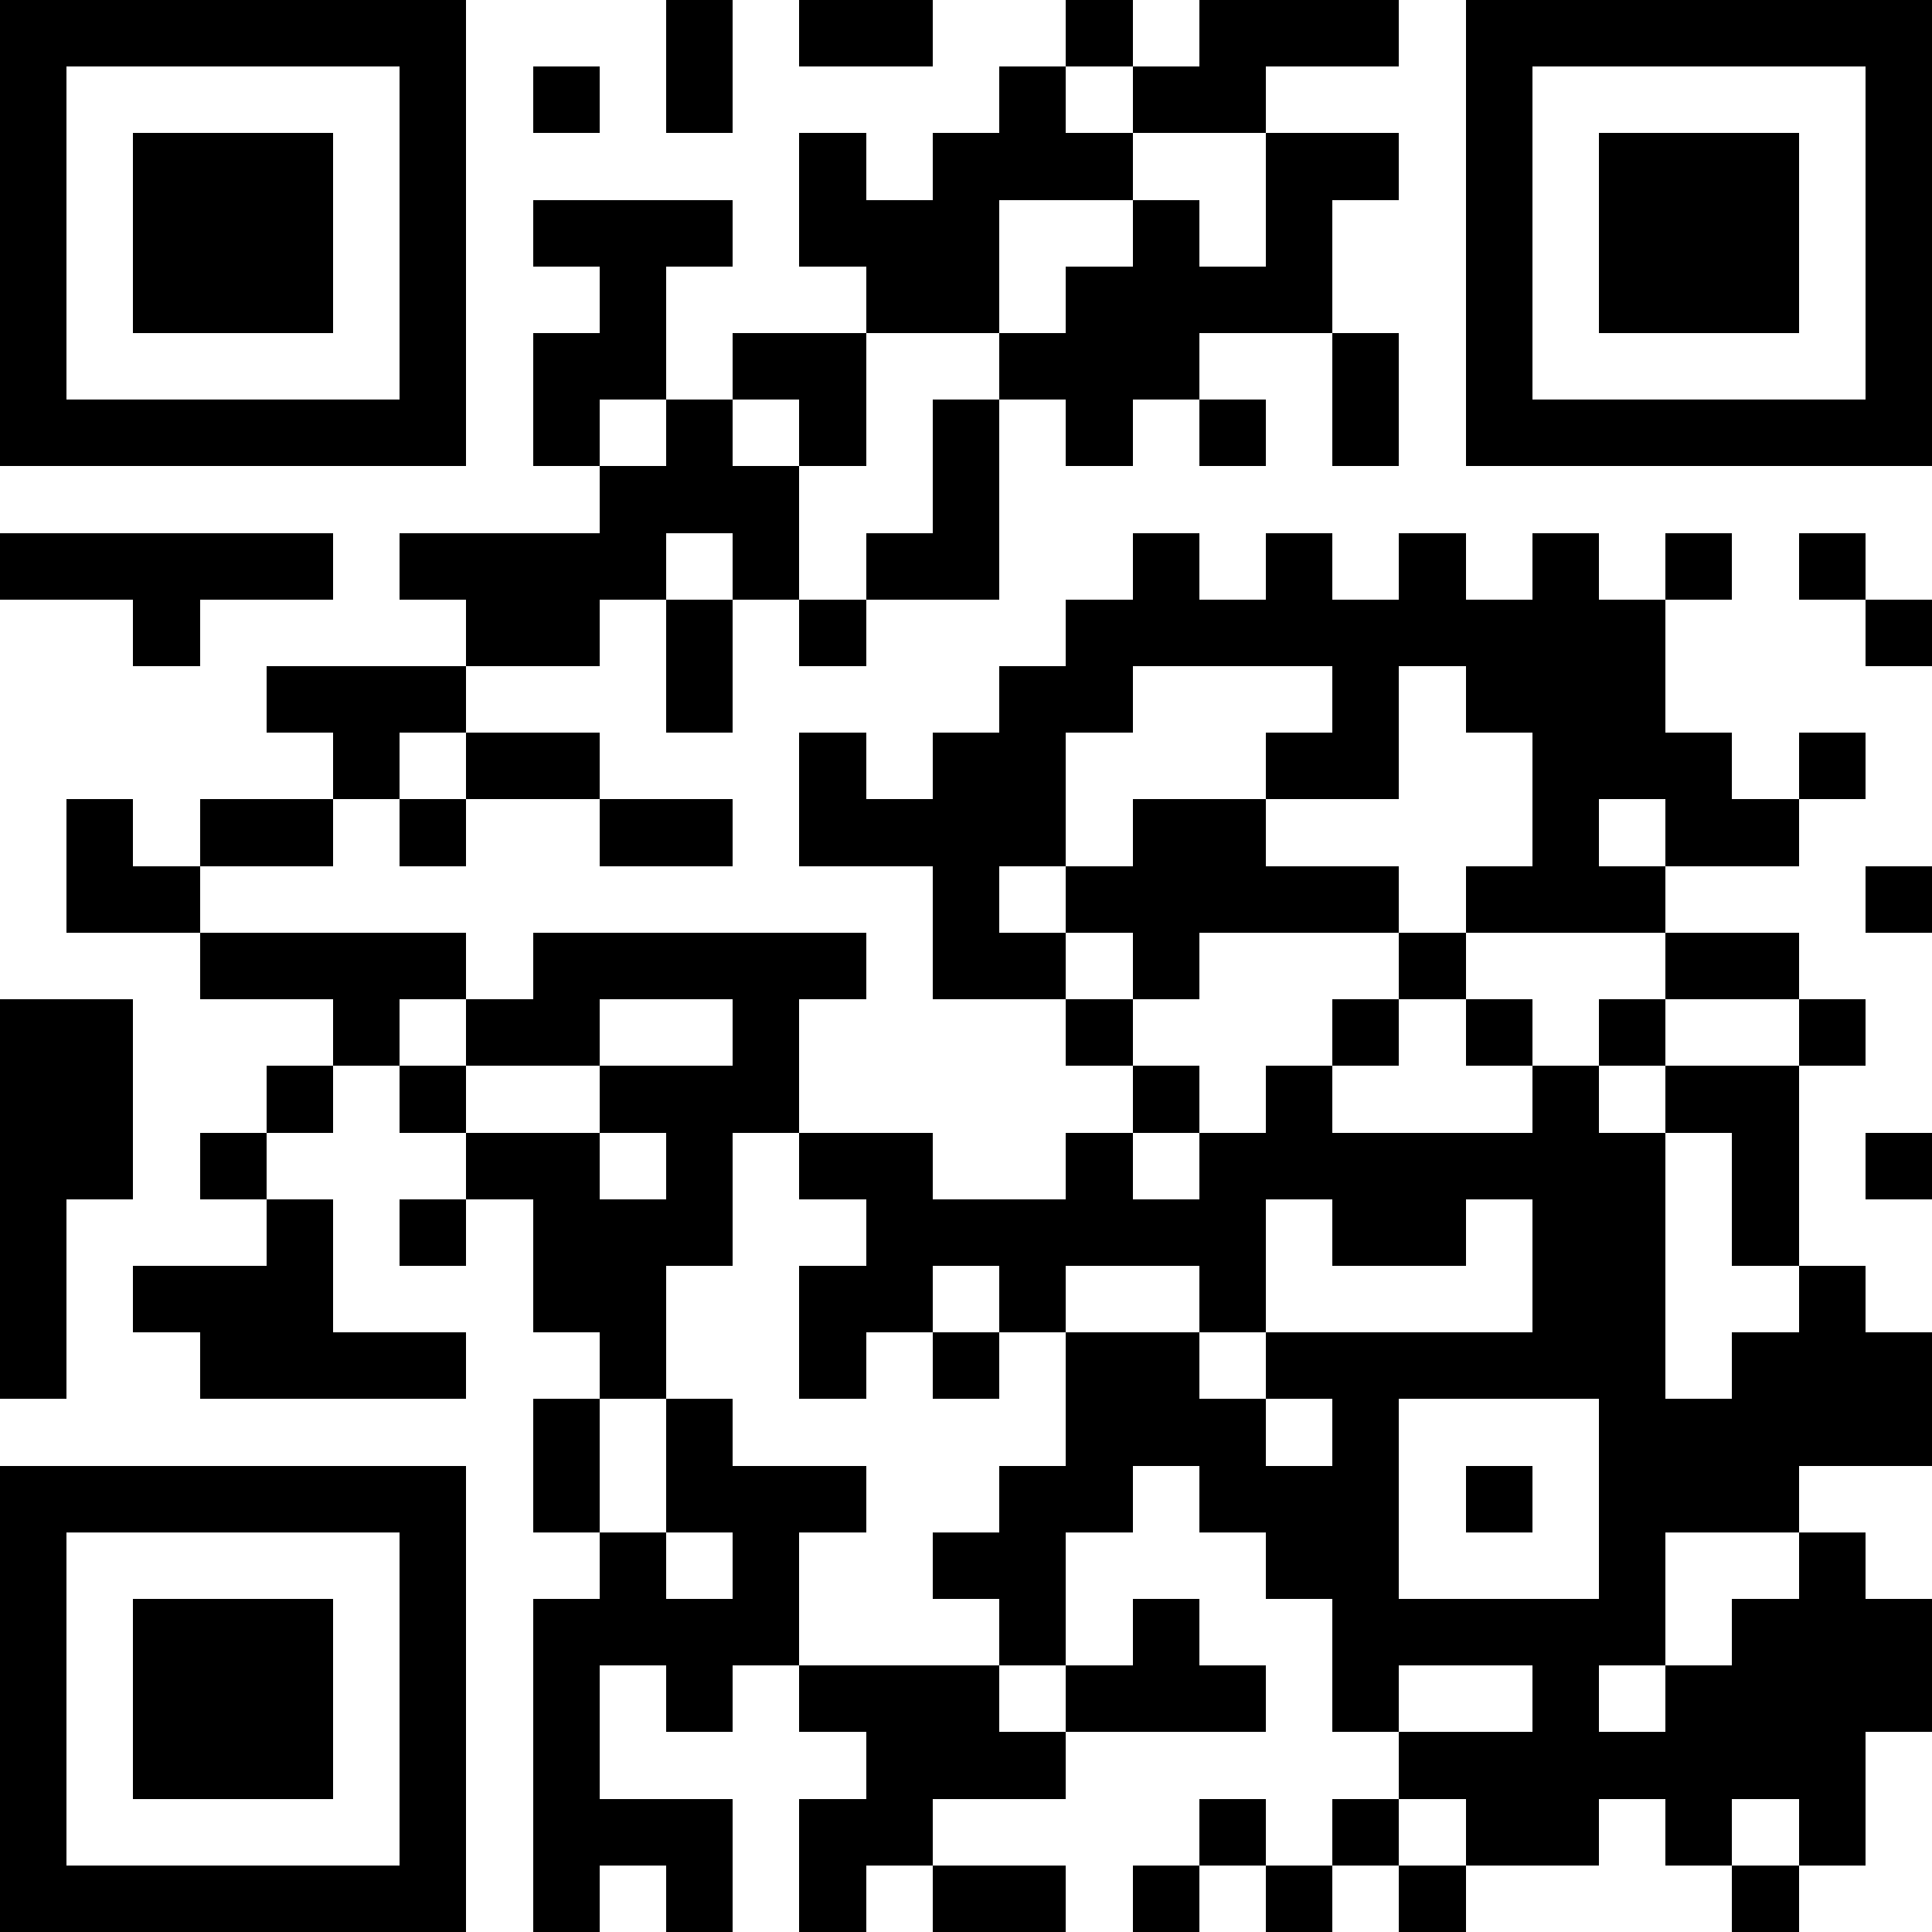 <svg version="1.1" baseProfile="full" shape-rendering="crispEdges" width="725" height="725" xmlns="http://www.w3.org/2000/svg" xmlns:xlink="http://www.w3.org/1999/xlink"><rect x="0" y="0" width="725" height="725" fill="#fff" />
<rect x="0" y="0" width="175" height="25" fill="#000" />
<rect x="250" y="0" width="25" height="50" fill="#000" />
<rect x="300" y="0" width="50" height="25" fill="#000" />
<rect x="400" y="0" width="25" height="25" fill="#000" />
<rect x="450" y="0" width="75" height="25" fill="#000" />
<rect x="550" y="0" width="175" height="25" fill="#000" />
<rect x="0" y="25" width="25" height="125" fill="#000" />
<rect x="150" y="25" width="25" height="125" fill="#000" />
<rect x="200" y="25" width="25" height="25" fill="#000" />
<rect x="375" y="25" width="25" height="25" fill="#000" />
<rect x="425" y="25" width="50" height="25" fill="#000" />
<rect x="550" y="25" width="25" height="125" fill="#000" />
<rect x="700" y="25" width="25" height="125" fill="#000" />
<rect x="50" y="50" width="75" height="75" fill="#000" />
<rect x="300" y="50" width="25" height="25" fill="#000" />
<rect x="350" y="50" width="75" height="25" fill="#000" />
<rect x="475" y="50" width="50" height="25" fill="#000" />
<rect x="600" y="50" width="75" height="75" fill="#000" />
<rect x="200" y="75" width="75" height="25" fill="#000" />
<rect x="300" y="75" width="75" height="25" fill="#000" />
<rect x="425" y="75" width="25" height="25" fill="#000" />
<rect x="475" y="75" width="25" height="25" fill="#000" />
<rect x="225" y="100" width="25" height="25" fill="#000" />
<rect x="325" y="100" width="50" height="25" fill="#000" />
<rect x="400" y="100" width="100" height="25" fill="#000" />
<rect x="200" y="125" width="50" height="25" fill="#000" />
<rect x="275" y="125" width="50" height="25" fill="#000" />
<rect x="375" y="125" width="75" height="25" fill="#000" />
<rect x="500" y="125" width="25" height="50" fill="#000" />
<rect x="0" y="150" width="175" height="25" fill="#000" />
<rect x="200" y="150" width="25" height="25" fill="#000" />
<rect x="250" y="150" width="25" height="25" fill="#000" />
<rect x="300" y="150" width="25" height="25" fill="#000" />
<rect x="350" y="150" width="25" height="50" fill="#000" />
<rect x="400" y="150" width="25" height="25" fill="#000" />
<rect x="450" y="150" width="25" height="25" fill="#000" />
<rect x="550" y="150" width="175" height="25" fill="#000" />
<rect x="225" y="175" width="75" height="25" fill="#000" />
<rect x="0" y="200" width="125" height="25" fill="#000" />
<rect x="150" y="200" width="100" height="25" fill="#000" />
<rect x="275" y="200" width="25" height="25" fill="#000" />
<rect x="325" y="200" width="50" height="25" fill="#000" />
<rect x="425" y="200" width="25" height="25" fill="#000" />
<rect x="475" y="200" width="25" height="25" fill="#000" />
<rect x="525" y="200" width="25" height="25" fill="#000" />
<rect x="575" y="200" width="25" height="25" fill="#000" />
<rect x="625" y="200" width="25" height="25" fill="#000" />
<rect x="675" y="200" width="25" height="25" fill="#000" />
<rect x="50" y="225" width="25" height="25" fill="#000" />
<rect x="175" y="225" width="50" height="25" fill="#000" />
<rect x="250" y="225" width="25" height="50" fill="#000" />
<rect x="300" y="225" width="25" height="25" fill="#000" />
<rect x="400" y="225" width="225" height="25" fill="#000" />
<rect x="700" y="225" width="25" height="25" fill="#000" />
<rect x="100" y="250" width="75" height="25" fill="#000" />
<rect x="375" y="250" width="50" height="25" fill="#000" />
<rect x="500" y="250" width="25" height="25" fill="#000" />
<rect x="550" y="250" width="75" height="25" fill="#000" />
<rect x="125" y="275" width="25" height="25" fill="#000" />
<rect x="175" y="275" width="50" height="25" fill="#000" />
<rect x="300" y="275" width="25" height="25" fill="#000" />
<rect x="350" y="275" width="50" height="25" fill="#000" />
<rect x="475" y="275" width="50" height="25" fill="#000" />
<rect x="575" y="275" width="75" height="25" fill="#000" />
<rect x="675" y="275" width="25" height="25" fill="#000" />
<rect x="25" y="300" width="25" height="25" fill="#000" />
<rect x="75" y="300" width="50" height="25" fill="#000" />
<rect x="150" y="300" width="25" height="25" fill="#000" />
<rect x="225" y="300" width="50" height="25" fill="#000" />
<rect x="300" y="300" width="100" height="25" fill="#000" />
<rect x="425" y="300" width="50" height="25" fill="#000" />
<rect x="575" y="300" width="25" height="25" fill="#000" />
<rect x="625" y="300" width="50" height="25" fill="#000" />
<rect x="25" y="325" width="50" height="25" fill="#000" />
<rect x="350" y="325" width="25" height="25" fill="#000" />
<rect x="400" y="325" width="125" height="25" fill="#000" />
<rect x="550" y="325" width="75" height="25" fill="#000" />
<rect x="700" y="325" width="25" height="25" fill="#000" />
<rect x="75" y="350" width="100" height="25" fill="#000" />
<rect x="200" y="350" width="125" height="25" fill="#000" />
<rect x="350" y="350" width="50" height="25" fill="#000" />
<rect x="425" y="350" width="25" height="25" fill="#000" />
<rect x="525" y="350" width="25" height="25" fill="#000" />
<rect x="625" y="350" width="50" height="25" fill="#000" />
<rect x="0" y="375" width="50" height="75" fill="#000" />
<rect x="125" y="375" width="25" height="25" fill="#000" />
<rect x="175" y="375" width="50" height="25" fill="#000" />
<rect x="275" y="375" width="25" height="25" fill="#000" />
<rect x="400" y="375" width="25" height="25" fill="#000" />
<rect x="500" y="375" width="25" height="25" fill="#000" />
<rect x="550" y="375" width="25" height="25" fill="#000" />
<rect x="600" y="375" width="25" height="25" fill="#000" />
<rect x="675" y="375" width="25" height="25" fill="#000" />
<rect x="100" y="400" width="25" height="25" fill="#000" />
<rect x="150" y="400" width="25" height="25" fill="#000" />
<rect x="225" y="400" width="75" height="25" fill="#000" />
<rect x="425" y="400" width="25" height="25" fill="#000" />
<rect x="475" y="400" width="25" height="25" fill="#000" />
<rect x="575" y="400" width="25" height="25" fill="#000" />
<rect x="625" y="400" width="50" height="25" fill="#000" />
<rect x="75" y="425" width="25" height="25" fill="#000" />
<rect x="175" y="425" width="50" height="25" fill="#000" />
<rect x="250" y="425" width="25" height="25" fill="#000" />
<rect x="300" y="425" width="50" height="25" fill="#000" />
<rect x="400" y="425" width="25" height="25" fill="#000" />
<rect x="450" y="425" width="175" height="25" fill="#000" />
<rect x="650" y="425" width="25" height="50" fill="#000" />
<rect x="700" y="425" width="25" height="25" fill="#000" />
<rect x="0" y="450" width="25" height="75" fill="#000" />
<rect x="100" y="450" width="25" height="25" fill="#000" />
<rect x="150" y="450" width="25" height="25" fill="#000" />
<rect x="200" y="450" width="75" height="25" fill="#000" />
<rect x="325" y="450" width="150" height="25" fill="#000" />
<rect x="500" y="450" width="50" height="25" fill="#000" />
<rect x="575" y="450" width="50" height="50" fill="#000" />
<rect x="50" y="475" width="75" height="25" fill="#000" />
<rect x="200" y="475" width="50" height="25" fill="#000" />
<rect x="300" y="475" width="50" height="25" fill="#000" />
<rect x="375" y="475" width="25" height="25" fill="#000" />
<rect x="450" y="475" width="25" height="25" fill="#000" />
<rect x="675" y="475" width="25" height="25" fill="#000" />
<rect x="75" y="500" width="100" height="25" fill="#000" />
<rect x="225" y="500" width="25" height="25" fill="#000" />
<rect x="300" y="500" width="25" height="25" fill="#000" />
<rect x="350" y="500" width="25" height="25" fill="#000" />
<rect x="400" y="500" width="50" height="25" fill="#000" />
<rect x="475" y="500" width="150" height="25" fill="#000" />
<rect x="650" y="500" width="75" height="25" fill="#000" />
<rect x="200" y="525" width="25" height="50" fill="#000" />
<rect x="250" y="525" width="25" height="25" fill="#000" />
<rect x="400" y="525" width="75" height="25" fill="#000" />
<rect x="500" y="525" width="25" height="25" fill="#000" />
<rect x="600" y="525" width="125" height="25" fill="#000" />
<rect x="0" y="550" width="175" height="25" fill="#000" />
<rect x="250" y="550" width="75" height="25" fill="#000" />
<rect x="375" y="550" width="50" height="25" fill="#000" />
<rect x="450" y="550" width="75" height="25" fill="#000" />
<rect x="550" y="550" width="25" height="25" fill="#000" />
<rect x="600" y="550" width="75" height="25" fill="#000" />
<rect x="0" y="575" width="25" height="125" fill="#000" />
<rect x="150" y="575" width="25" height="125" fill="#000" />
<rect x="225" y="575" width="25" height="25" fill="#000" />
<rect x="275" y="575" width="25" height="25" fill="#000" />
<rect x="350" y="575" width="50" height="25" fill="#000" />
<rect x="475" y="575" width="50" height="25" fill="#000" />
<rect x="600" y="575" width="25" height="25" fill="#000" />
<rect x="675" y="575" width="25" height="25" fill="#000" />
<rect x="50" y="600" width="75" height="75" fill="#000" />
<rect x="200" y="600" width="100" height="25" fill="#000" />
<rect x="375" y="600" width="25" height="25" fill="#000" />
<rect x="425" y="600" width="25" height="25" fill="#000" />
<rect x="500" y="600" width="125" height="25" fill="#000" />
<rect x="650" y="600" width="75" height="25" fill="#000" />
<rect x="200" y="625" width="25" height="50" fill="#000" />
<rect x="250" y="625" width="25" height="25" fill="#000" />
<rect x="300" y="625" width="75" height="25" fill="#000" />
<rect x="400" y="625" width="75" height="25" fill="#000" />
<rect x="500" y="625" width="25" height="25" fill="#000" />
<rect x="575" y="625" width="25" height="25" fill="#000" />
<rect x="625" y="625" width="100" height="25" fill="#000" />
<rect x="325" y="650" width="75" height="25" fill="#000" />
<rect x="525" y="650" width="175" height="25" fill="#000" />
<rect x="200" y="675" width="75" height="25" fill="#000" />
<rect x="300" y="675" width="50" height="25" fill="#000" />
<rect x="450" y="675" width="25" height="25" fill="#000" />
<rect x="500" y="675" width="25" height="25" fill="#000" />
<rect x="550" y="675" width="50" height="25" fill="#000" />
<rect x="625" y="675" width="25" height="25" fill="#000" />
<rect x="675" y="675" width="25" height="25" fill="#000" />
<rect x="0" y="700" width="175" height="25" fill="#000" />
<rect x="200" y="700" width="25" height="25" fill="#000" />
<rect x="250" y="700" width="25" height="25" fill="#000" />
<rect x="300" y="700" width="25" height="25" fill="#000" />
<rect x="350" y="700" width="50" height="25" fill="#000" />
<rect x="425" y="700" width="25" height="25" fill="#000" />
<rect x="475" y="700" width="25" height="25" fill="#000" />
<rect x="525" y="700" width="25" height="25" fill="#000" />
<rect x="650" y="700" width="25" height="25" fill="#000" />
</svg>